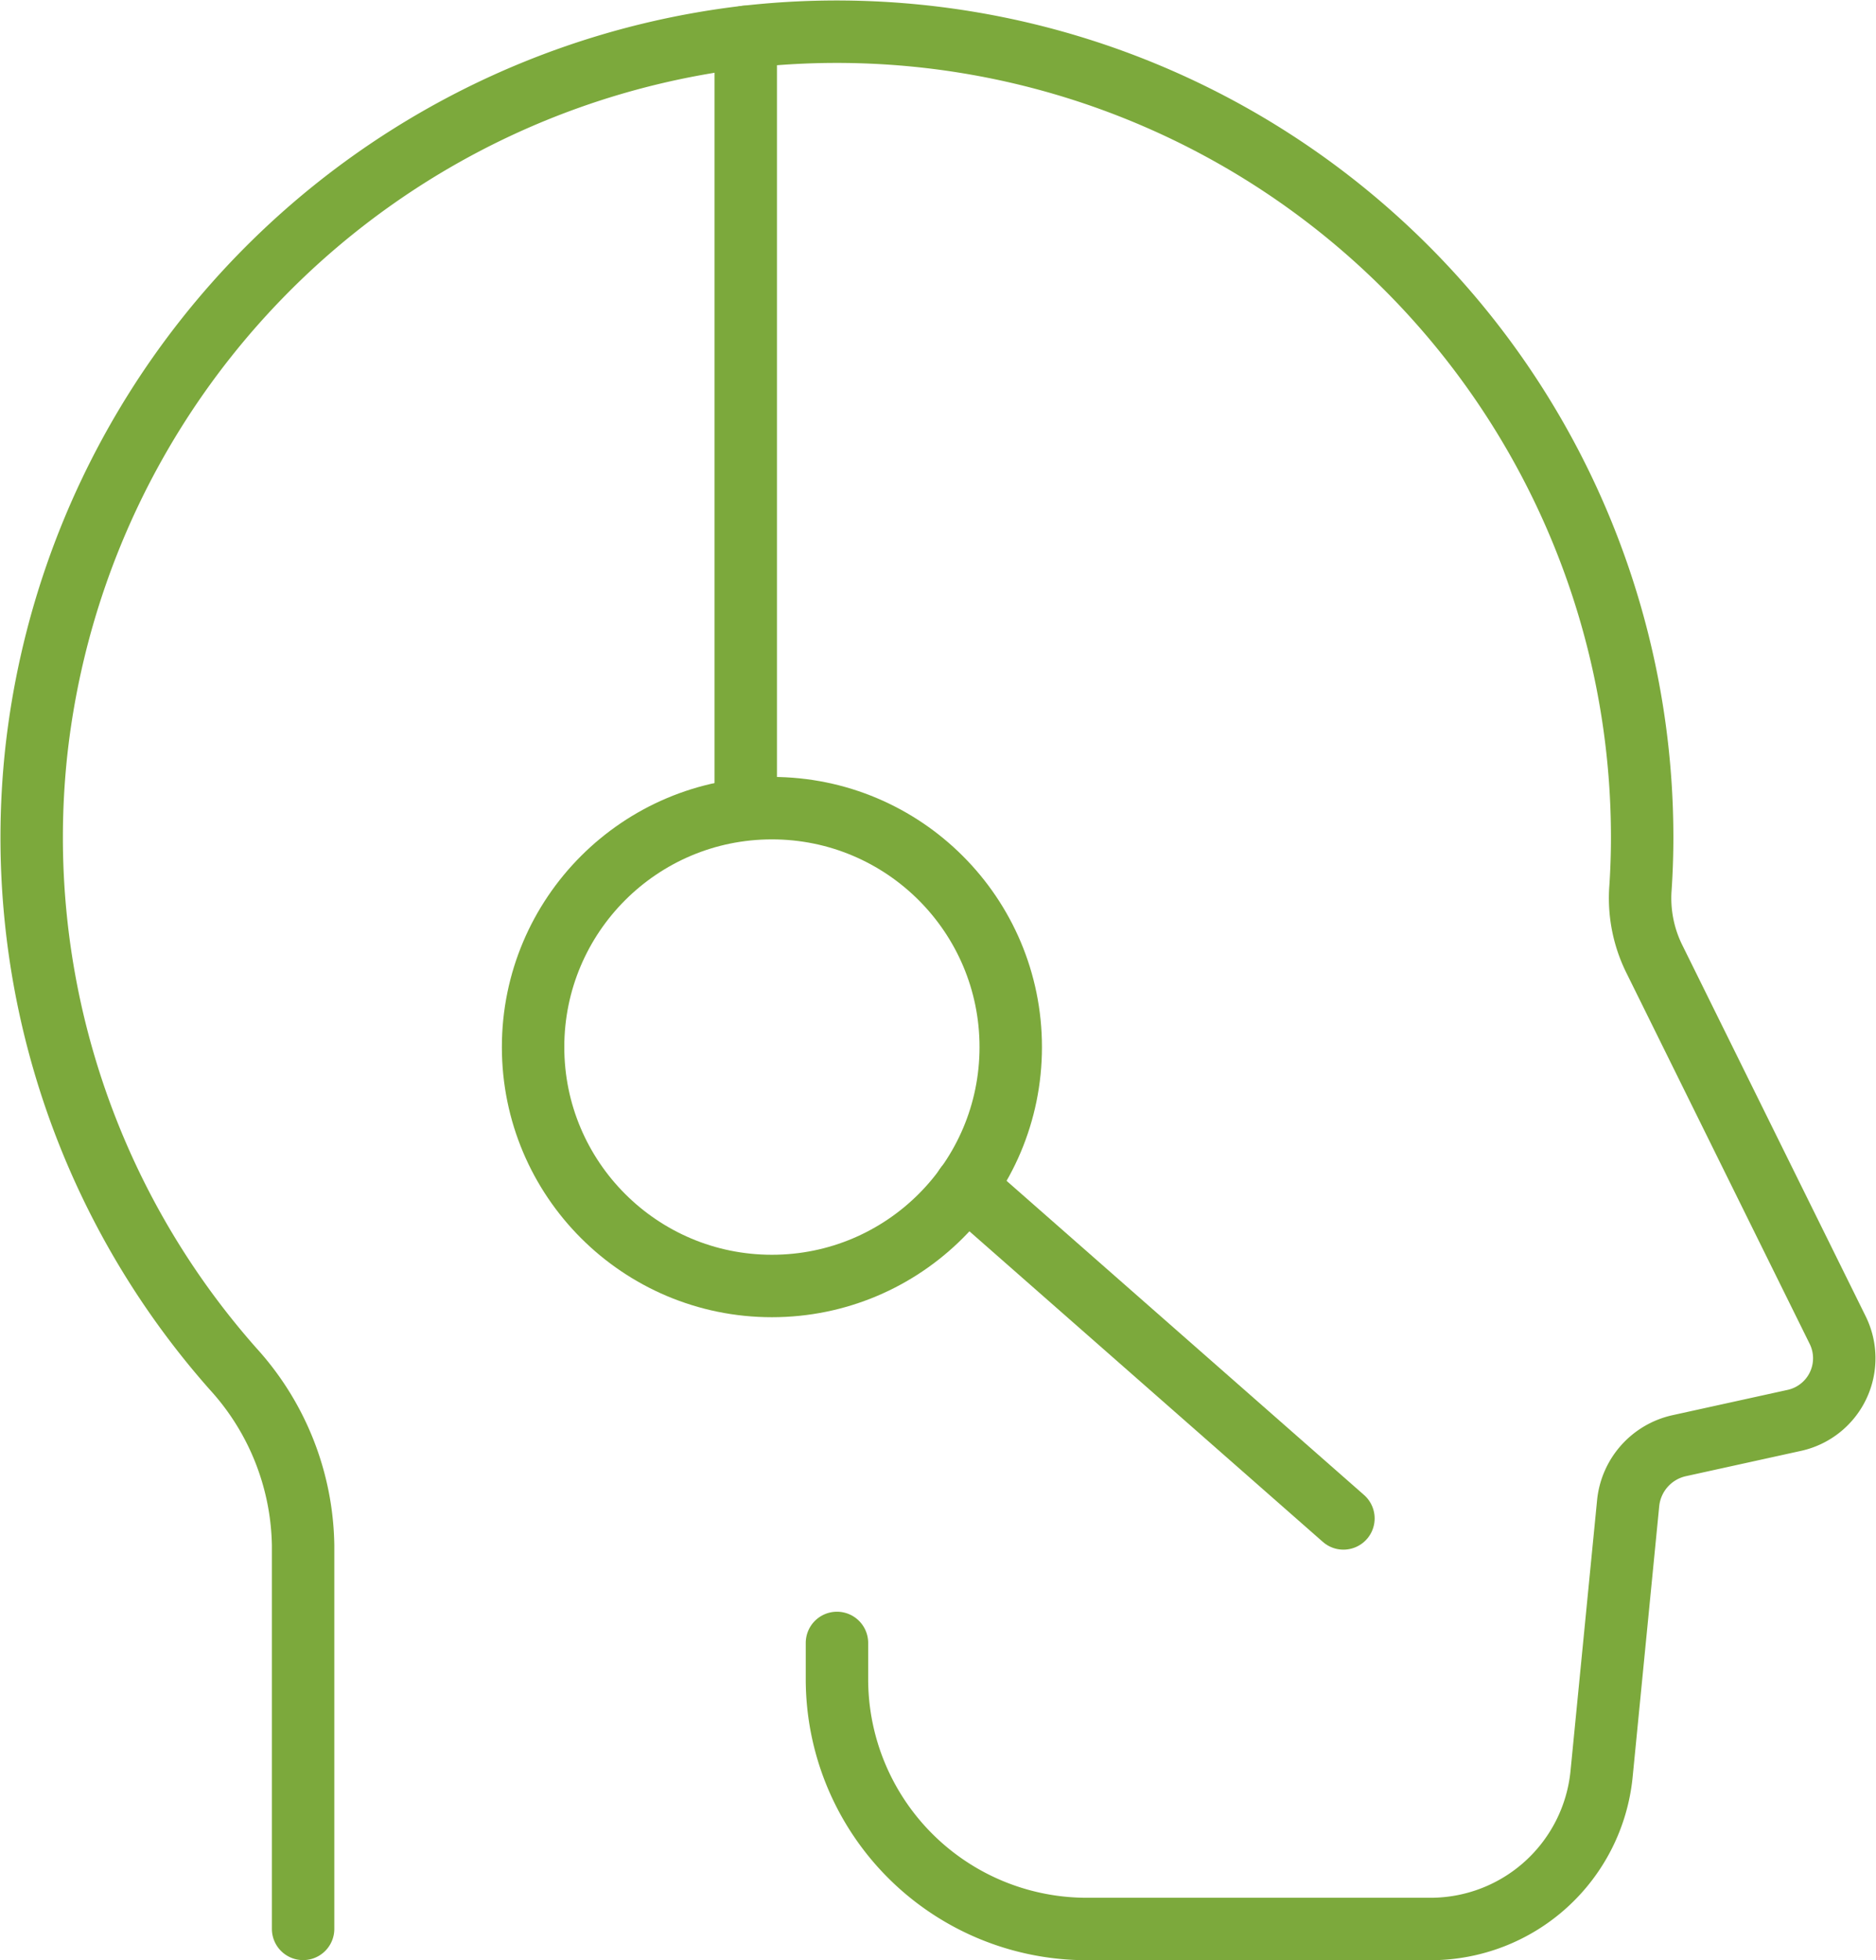 <svg xmlns="http://www.w3.org/2000/svg" width="90.16" height="94.169" viewBox="0 0 90.16 94.169">
  <g id="グループ_932" data-name="グループ 932" transform="translate(-605.225 -5052.097)">
    <g id="グループ_741" data-name="グループ 741" transform="translate(606.75 5053.627)">
      <g id="グループ_740" data-name="グループ 740">
        <g id="グループ_739" data-name="グループ 739">
          <path id="パス_182" data-name="パス 182" d="M-202.7,689.749V671.341a12.873,12.873,0,0,0-3.361-8.492,38.507,38.507,0,0,1-9.463-29.647,38.862,38.862,0,0,1,34.1-34.35,38.707,38.707,0,0,1,43.079,38.456q0,1.219-.08,2.419a6.585,6.585,0,0,0,.631,3.356l8.846,17.9a3.055,3.055,0,0,1-2.083,4.336l-5.533,1.216a3.148,3.148,0,0,0-2.455,2.767l-1.276,13a8.259,8.259,0,0,1-8.219,7.452h-16.522a12.006,12.006,0,0,1-12.007-12.006v-1.736" transform="translate(215.742 -598.611)" fill="rgba(0,0,0,0)" stroke="#7ca93c" stroke-linecap="round" stroke-linejoin="round" stroke-width="3"/>
        </g>
      </g>
    </g>
    <ellipse id="楕円形_7" data-name="楕円形 7" cx="11.478" cy="11.478" rx="11.478" ry="11.478" transform="translate(630.845 5090.923)" fill="rgba(0,0,0,0)" stroke="#7ca93c" stroke-linecap="round" stroke-linejoin="round" stroke-width="3"/>
    <line id="線_167" data-name="線 167" y2="37.053" transform="translate(641.066 5053.869)" fill="none" stroke="#7ca93c" stroke-linecap="round" stroke-linejoin="round" stroke-width="3"/>
    <line id="線_168" data-name="線 168" x2="18.155" y2="15.949" transform="translate(651.635 5109.097)" fill="none" stroke="#7ca93c" stroke-linecap="round" stroke-linejoin="round" stroke-width="3"/>
  </g>
</svg>
